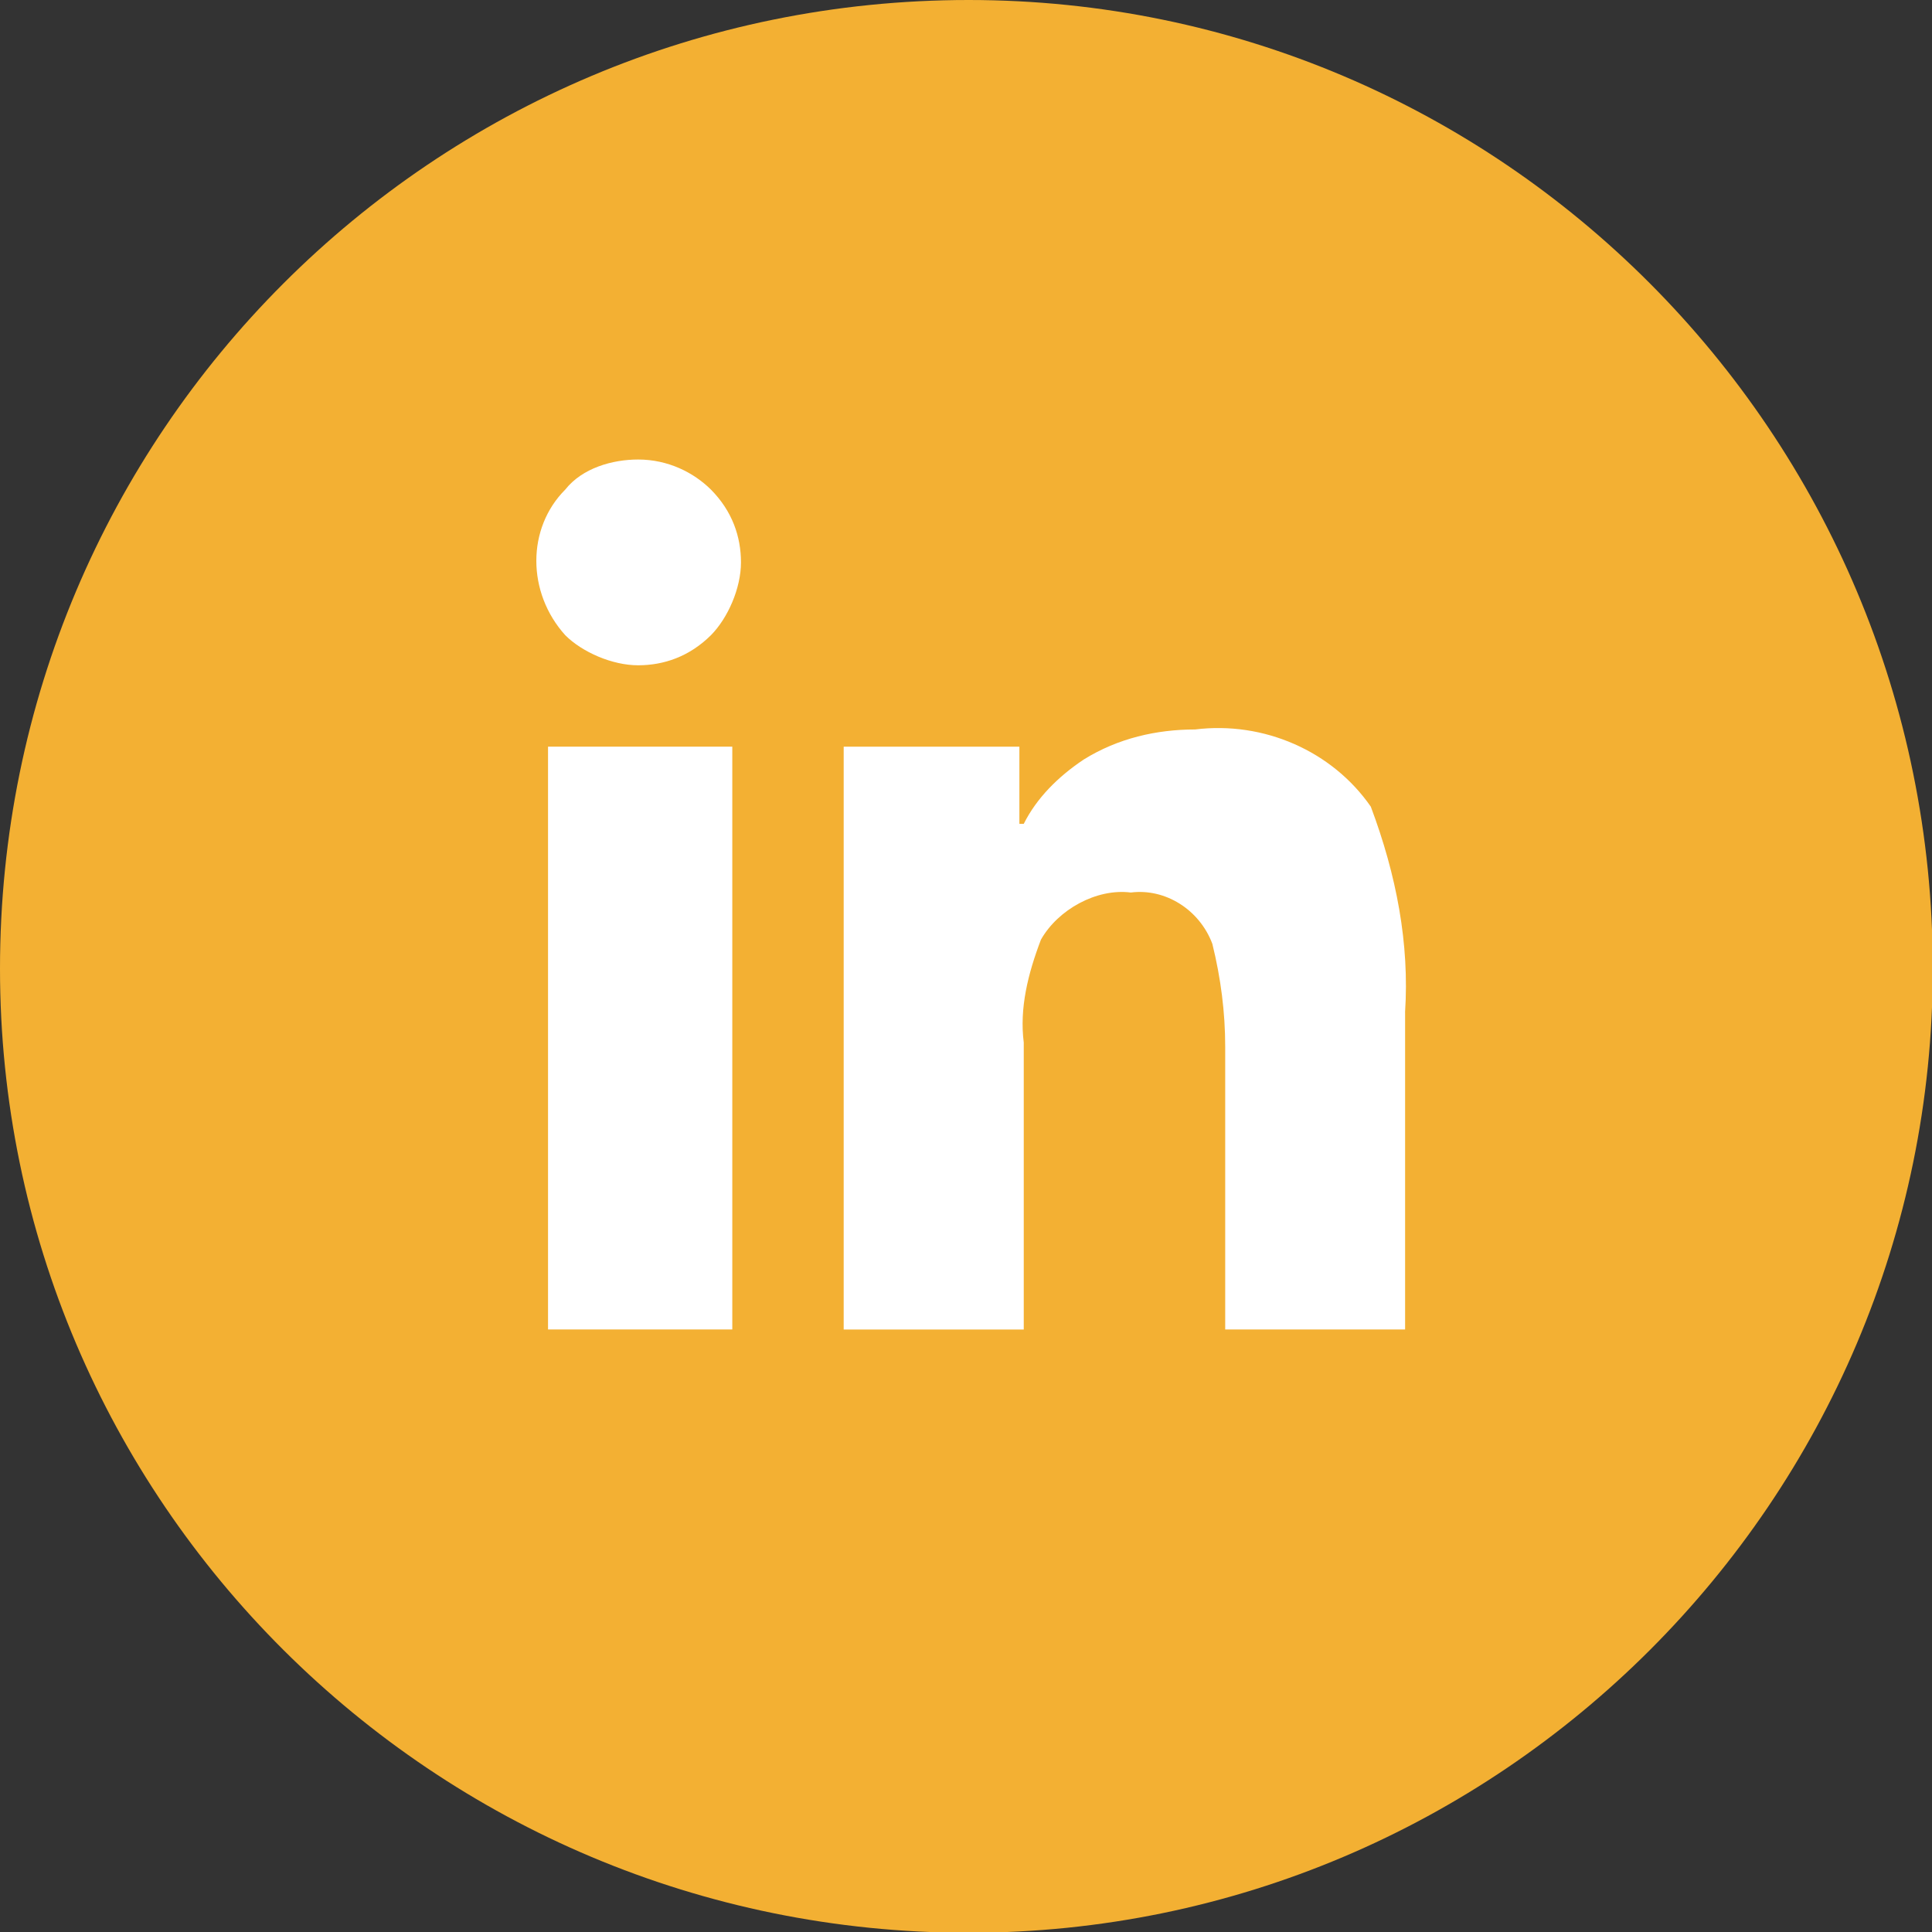 <?xml version="1.0" encoding="UTF-8" standalone="no"?>
<svg
   xmlns:dc="http://purl.org/dc/elements/1.1/"
   xmlns:cc="http://creativecommons.org/ns#"
   xmlns:rdf="http://www.w3.org/1999/02/22-rdf-syntax-ns#"
   xmlns:svg="http://www.w3.org/2000/svg"
   xmlns="http://www.w3.org/2000/svg"
   xmlns:sodipodi="http://sodipodi.sourceforge.net/DTD/sodipodi-0.dtd"
   xmlns:inkscape="http://www.inkscape.org/namespaces/inkscape"
   width="33.75pt"
   height="33.75pt"
   viewBox="0 0 33.75 33.75"
   version="1.1"
   id="svg11"
   sodipodi:docname="ico_linkedin.svg"
   inkscape:version="0.92.5 (2060ec1f9f, 2020-04-08)">
  <rect x="0" y="0" width="33.75" height="33.75" fill="#333333" stroke="none"/>
  <defs
     id="defs15" />
  <sodipodi:namedview
     pagecolor="#ffffff"
     bordercolor="#666666"
     borderopacity="1"
     objecttolerance="10"
     gridtolerance="10"
     guidetolerance="10"
     inkscape:pageopacity="0"
     inkscape:pageshadow="2"
     inkscape:window-width="1920"
     inkscape:window-height="1017"
     id="namedview13"
     showgrid="false"
     fit-margin-top="0"
     fit-margin-left="0"
     fit-margin-right="0"
     fit-margin-bottom="0"
     inkscape:zoom="3.9333333"
     inkscape:cx="17.155323"
     inkscape:cy="22.632813"
     inkscape:window-x="-8"
     inkscape:window-y="-8"
     inkscape:window-maximized="1"
     inkscape:current-layer="svg11" />
  <g
     id="surface1"
     transform="scale(0.747)">
    <path
       style="fill:#f3b033;fill-opacity:1;fill-rule:nonzero;stroke:none"
       d="m 22.652,45.199 c 12.426,0 22.547,-10.121 22.547,-22.547 C 45.199,10.125 35.078,0 22.652,0 10.125,0 0,10.125 0,22.652 0,35.078 10.125,45.199 22.652,45.199"
       id="path2"
       inkscape:connector-curvature="0" />
    <path
       style="fill:#ffffff;fill-opacity:1;fill-rule:nonzero;stroke:none"
       d="m 32.859,23.676 v 7.414 h -4.207 v -6.613 c 0,-0.801 -0.102,-1.602 -0.301,-2.406 -0.301,-0.801 -1.102,-1.301 -1.906,-1.199 -0.801,-0.102 -1.703,0.398 -2.102,1.102 -0.305,0.801 -0.504,1.605 -0.402,2.406 v 6.711 H 19.73 V 17.461 h 4.109 v 1.805 h 0.102 c 0.301,-0.602 0.801,-1.102 1.402,-1.504 0.805,-0.5 1.707,-0.703 2.605,-0.703 1.605,-0.199 3.207,0.504 4.109,1.805 0.602,1.605 0.906,3.207 0.801,4.812 z m 0,0"
       id="path4"
       inkscape:connector-curvature="0" />
    <path
       style="fill:#ffffff;fill-opacity:1;fill-rule:nonzero;stroke:none"
       d="m 17.328,13.152 c 0,0.602 -0.305,1.301 -0.703,1.703 -0.504,0.5 -1.102,0.703 -1.703,0.703 -0.602,0 -1.305,-0.305 -1.703,-0.703 -0.902,-1 -0.902,-2.504 0,-3.406 0.398,-0.504 1.102,-0.703 1.703,-0.703 0.703,0 1.301,0.305 1.703,0.703 0.5,0.504 0.703,1.102 0.703,1.703 z m 0,0"
       id="path6"
       inkscape:connector-curvature="0" />
    <path
       style="fill:#ffffff;fill-opacity:1;fill-rule:nonzero;stroke:none"
       d="M 12.816,17.461 H 17.125 v 13.629 h -4.309 z m 0,0"
       id="path8"
       inkscape:connector-curvature="0" />
  </g>
</svg>
